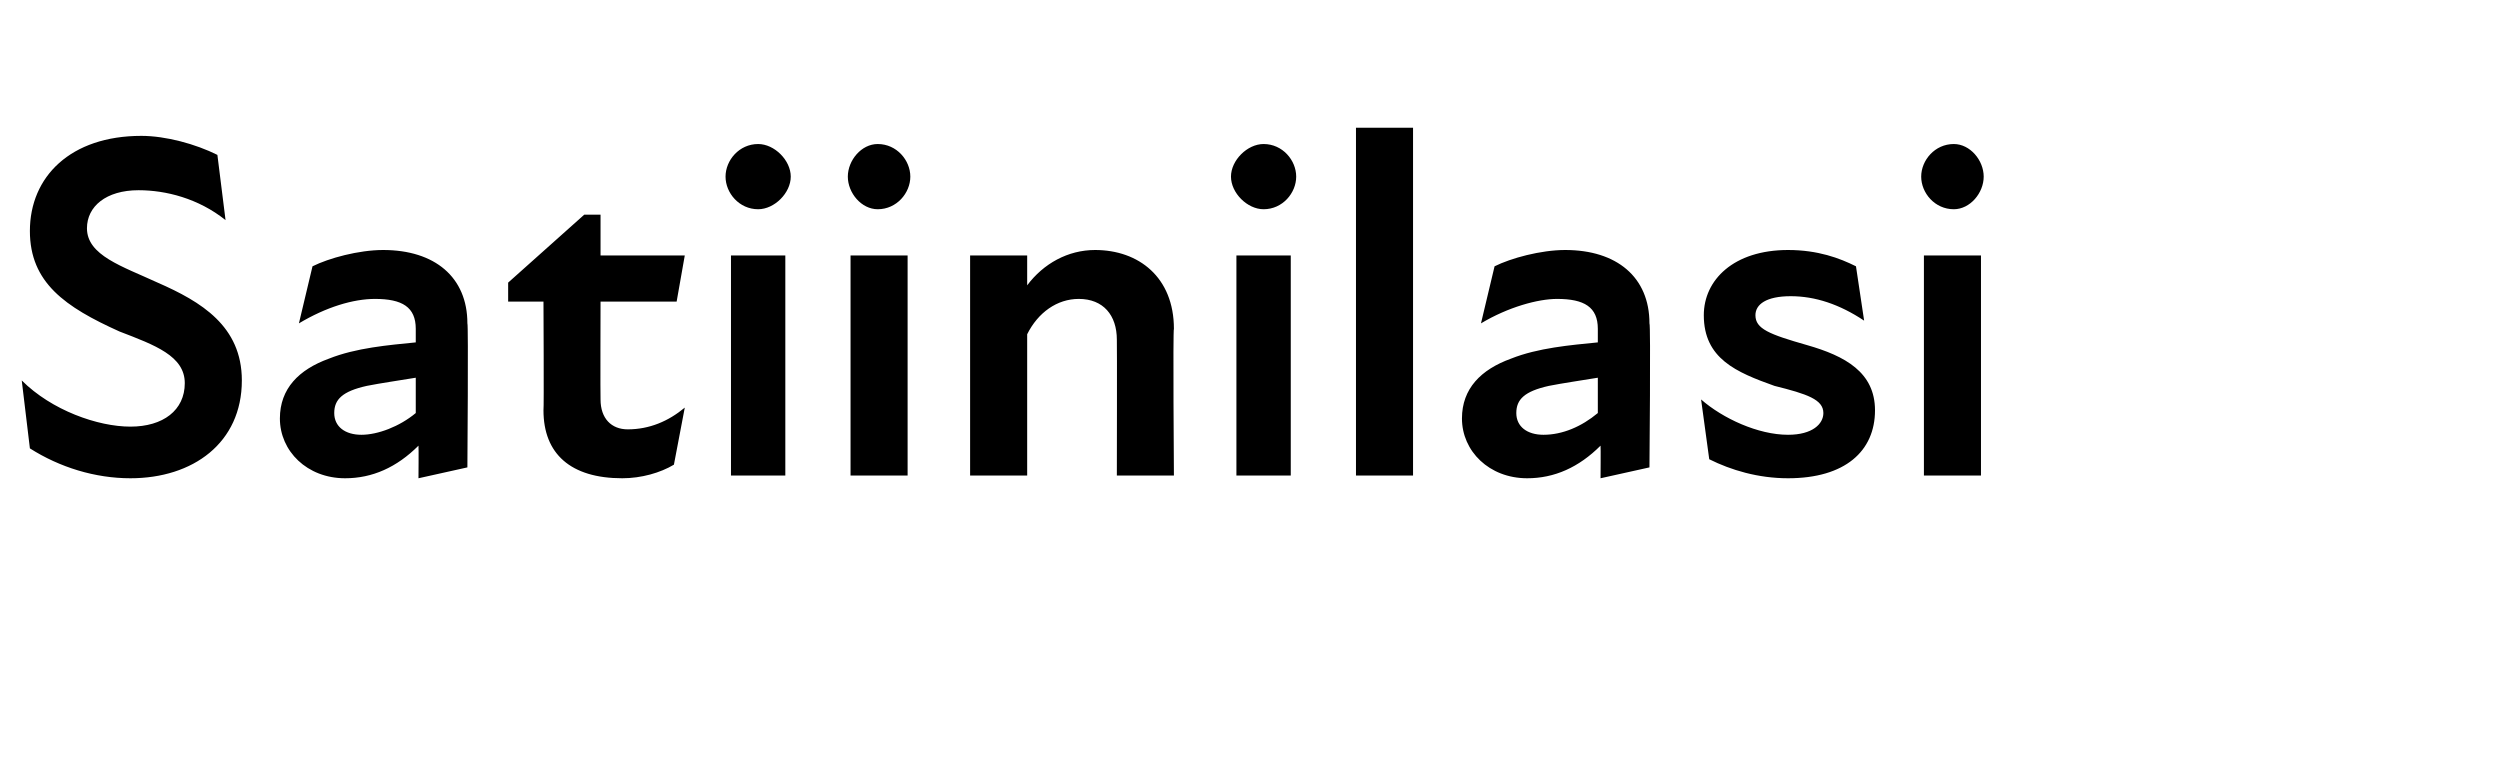 <?xml version="1.0" standalone="no"?>
<!DOCTYPE svg PUBLIC "-//W3C//DTD SVG 1.1//EN" "http://www.w3.org/Graphics/SVG/1.1/DTD/svg11.dtd">
<svg xmlns="http://www.w3.org/2000/svg" version="1.1" width="92px" height="28.5px" viewBox="0 -4 92 28.5" style="top:-4px">
  <desc>Satiinilasi</desc>
  <defs/>
  <g id="Polygon214180">
    <path d="M 1.1 12.5 C 1.1 12.5 0.8 10 0.8 10 C 1.9 11.1 3.6 11.7 4.8 11.7 C 6 11.7 6.8 11.1 6.8 10.1 C 6.8 9.1 5.7 8.7 4.4 8.2 C 2.4 7.3 1.1 6.4 1.1 4.5 C 1.1 2.5 2.6 1 5.2 1 C 6.1 1 7.2 1.3 8 1.7 C 8 1.7 8.3 4.1 8.3 4.1 C 7.3 3.3 6.1 3 5.1 3 C 3.9 3 3.2 3.6 3.2 4.4 C 3.2 5.4 4.5 5.8 5.8 6.4 C 7.4 7.1 8.9 8 8.9 10 C 8.9 12.3 7.1 13.6 4.8 13.6 C 3.5 13.6 2.2 13.2 1.1 12.5 Z M 15.4 12.4 C 14.6 13.2 13.7 13.6 12.7 13.6 C 11.3 13.6 10.3 12.6 10.3 11.4 C 10.3 10.3 11 9.6 12.1 9.2 C 13.1 8.8 14.3 8.7 15.3 8.6 C 15.3 8.6 15.3 8.1 15.3 8.1 C 15.3 7.3 14.8 7 13.8 7 C 13 7 12 7.3 11 7.9 C 11 7.9 11.5 5.8 11.5 5.8 C 12.1 5.5 13.2 5.2 14.1 5.2 C 16 5.2 17.2 6.2 17.2 7.9 C 17.24 7.9 17.2 13.2 17.2 13.2 L 15.4 13.6 C 15.4 13.6 15.41 12.44 15.4 12.4 Z M 13.3 12 C 13.9 12 14.7 11.7 15.3 11.2 C 15.3 11.2 15.3 9.9 15.3 9.9 C 14.7 10 14 10.1 13.5 10.2 C 12.6 10.4 12.3 10.7 12.3 11.2 C 12.3 11.7 12.7 12 13.3 12 Z M 20 11.1 C 20.02 11.05 20 7.1 20 7.1 L 18.7 7.1 L 18.7 6.4 L 21.5 3.9 L 22.1 3.9 L 22.1 5.4 L 25.2 5.4 L 24.9 7.1 L 22.1 7.1 C 22.1 7.1 22.09 10.71 22.1 10.7 C 22.1 11.4 22.5 11.8 23.1 11.8 C 23.9 11.8 24.6 11.5 25.2 11 C 25.2 11 24.8 13.1 24.8 13.1 C 24.3 13.4 23.6 13.6 22.9 13.6 C 21 13.6 20 12.7 20 11.1 Z M 26.9 5.4 L 28.9 5.4 L 28.9 13.5 L 26.9 13.5 L 26.9 5.4 Z M 27.9 1.3 C 28.5 1.3 29.1 1.9 29.1 2.5 C 29.1 3.1 28.5 3.7 27.9 3.7 C 27.2 3.7 26.7 3.1 26.7 2.5 C 26.7 1.9 27.2 1.3 27.9 1.3 Z M 31.3 5.4 L 33.4 5.4 L 33.4 13.5 L 31.3 13.5 L 31.3 5.4 Z M 32.3 1.3 C 33 1.3 33.5 1.9 33.5 2.5 C 33.5 3.1 33 3.7 32.3 3.7 C 31.7 3.7 31.2 3.1 31.2 2.5 C 31.2 1.9 31.7 1.3 32.3 1.3 Z M 39.7 7 C 38.9 7 38.2 7.5 37.8 8.3 C 37.8 8.28 37.8 13.5 37.8 13.5 L 35.7 13.5 L 35.7 5.4 L 37.8 5.4 C 37.8 5.4 37.8 6.48 37.8 6.5 C 38.4 5.7 39.3 5.2 40.3 5.2 C 41.9 5.2 43.2 6.2 43.2 8.1 C 43.16 8.12 43.2 13.5 43.2 13.5 L 41.1 13.5 C 41.1 13.5 41.11 8.55 41.1 8.5 C 41.1 7.6 40.6 7 39.7 7 Z M 45.5 5.4 L 47.5 5.4 L 47.5 13.5 L 45.5 13.5 L 45.5 5.4 Z M 46.5 1.3 C 47.2 1.3 47.7 1.9 47.7 2.5 C 47.7 3.1 47.2 3.7 46.5 3.7 C 45.9 3.7 45.3 3.1 45.3 2.5 C 45.3 1.9 45.9 1.3 46.5 1.3 Z M 49.9 0.7 L 52 0.7 L 52 13.5 L 49.9 13.5 L 49.9 0.7 Z M 58.9 12.4 C 58.1 13.2 57.2 13.6 56.2 13.6 C 54.8 13.6 53.8 12.6 53.8 11.4 C 53.8 10.3 54.5 9.6 55.6 9.2 C 56.6 8.8 57.8 8.7 58.8 8.6 C 58.8 8.6 58.8 8.1 58.8 8.1 C 58.8 7.3 58.3 7 57.3 7 C 56.6 7 55.5 7.3 54.5 7.9 C 54.5 7.9 55 5.8 55 5.8 C 55.6 5.5 56.7 5.2 57.6 5.2 C 59.5 5.2 60.7 6.2 60.7 7.9 C 60.75 7.9 60.7 13.2 60.7 13.2 L 58.9 13.6 C 58.9 13.6 58.91 12.44 58.9 12.4 Z M 56.8 12 C 57.5 12 58.2 11.7 58.8 11.2 C 58.8 11.2 58.8 9.9 58.8 9.9 C 58.2 10 57.5 10.1 57 10.2 C 56.1 10.4 55.8 10.7 55.8 11.2 C 55.8 11.7 56.2 12 56.8 12 Z M 62.9 12.9 C 62.9 12.9 62.6 10.7 62.6 10.7 C 63.4 11.4 64.7 12 65.8 12 C 66.7 12 67.1 11.6 67.1 11.2 C 67.1 10.7 66.5 10.5 65.3 10.2 C 63.9 9.7 62.7 9.2 62.7 7.6 C 62.7 6.3 63.8 5.2 65.8 5.2 C 66.9 5.2 67.7 5.5 68.3 5.8 C 68.3 5.8 68.6 7.8 68.6 7.8 C 67.7 7.2 66.8 6.9 65.9 6.9 C 65 6.9 64.6 7.2 64.6 7.6 C 64.6 8.1 65.1 8.3 66.5 8.7 C 67.9 9.1 69 9.7 69 11.1 C 69 12.6 67.9 13.6 65.8 13.6 C 64.7 13.6 63.7 13.3 62.9 12.9 Z M 70.8 5.4 L 72.9 5.4 L 72.9 13.5 L 70.8 13.5 L 70.8 5.4 Z M 71.9 1.3 C 72.5 1.3 73 1.9 73 2.5 C 73 3.1 72.5 3.7 71.9 3.7 C 71.2 3.7 70.7 3.1 70.7 2.5 C 70.7 1.9 71.2 1.3 71.9 1.3 Z " stroke="none" fill="#000"/>
  </g>
</svg>